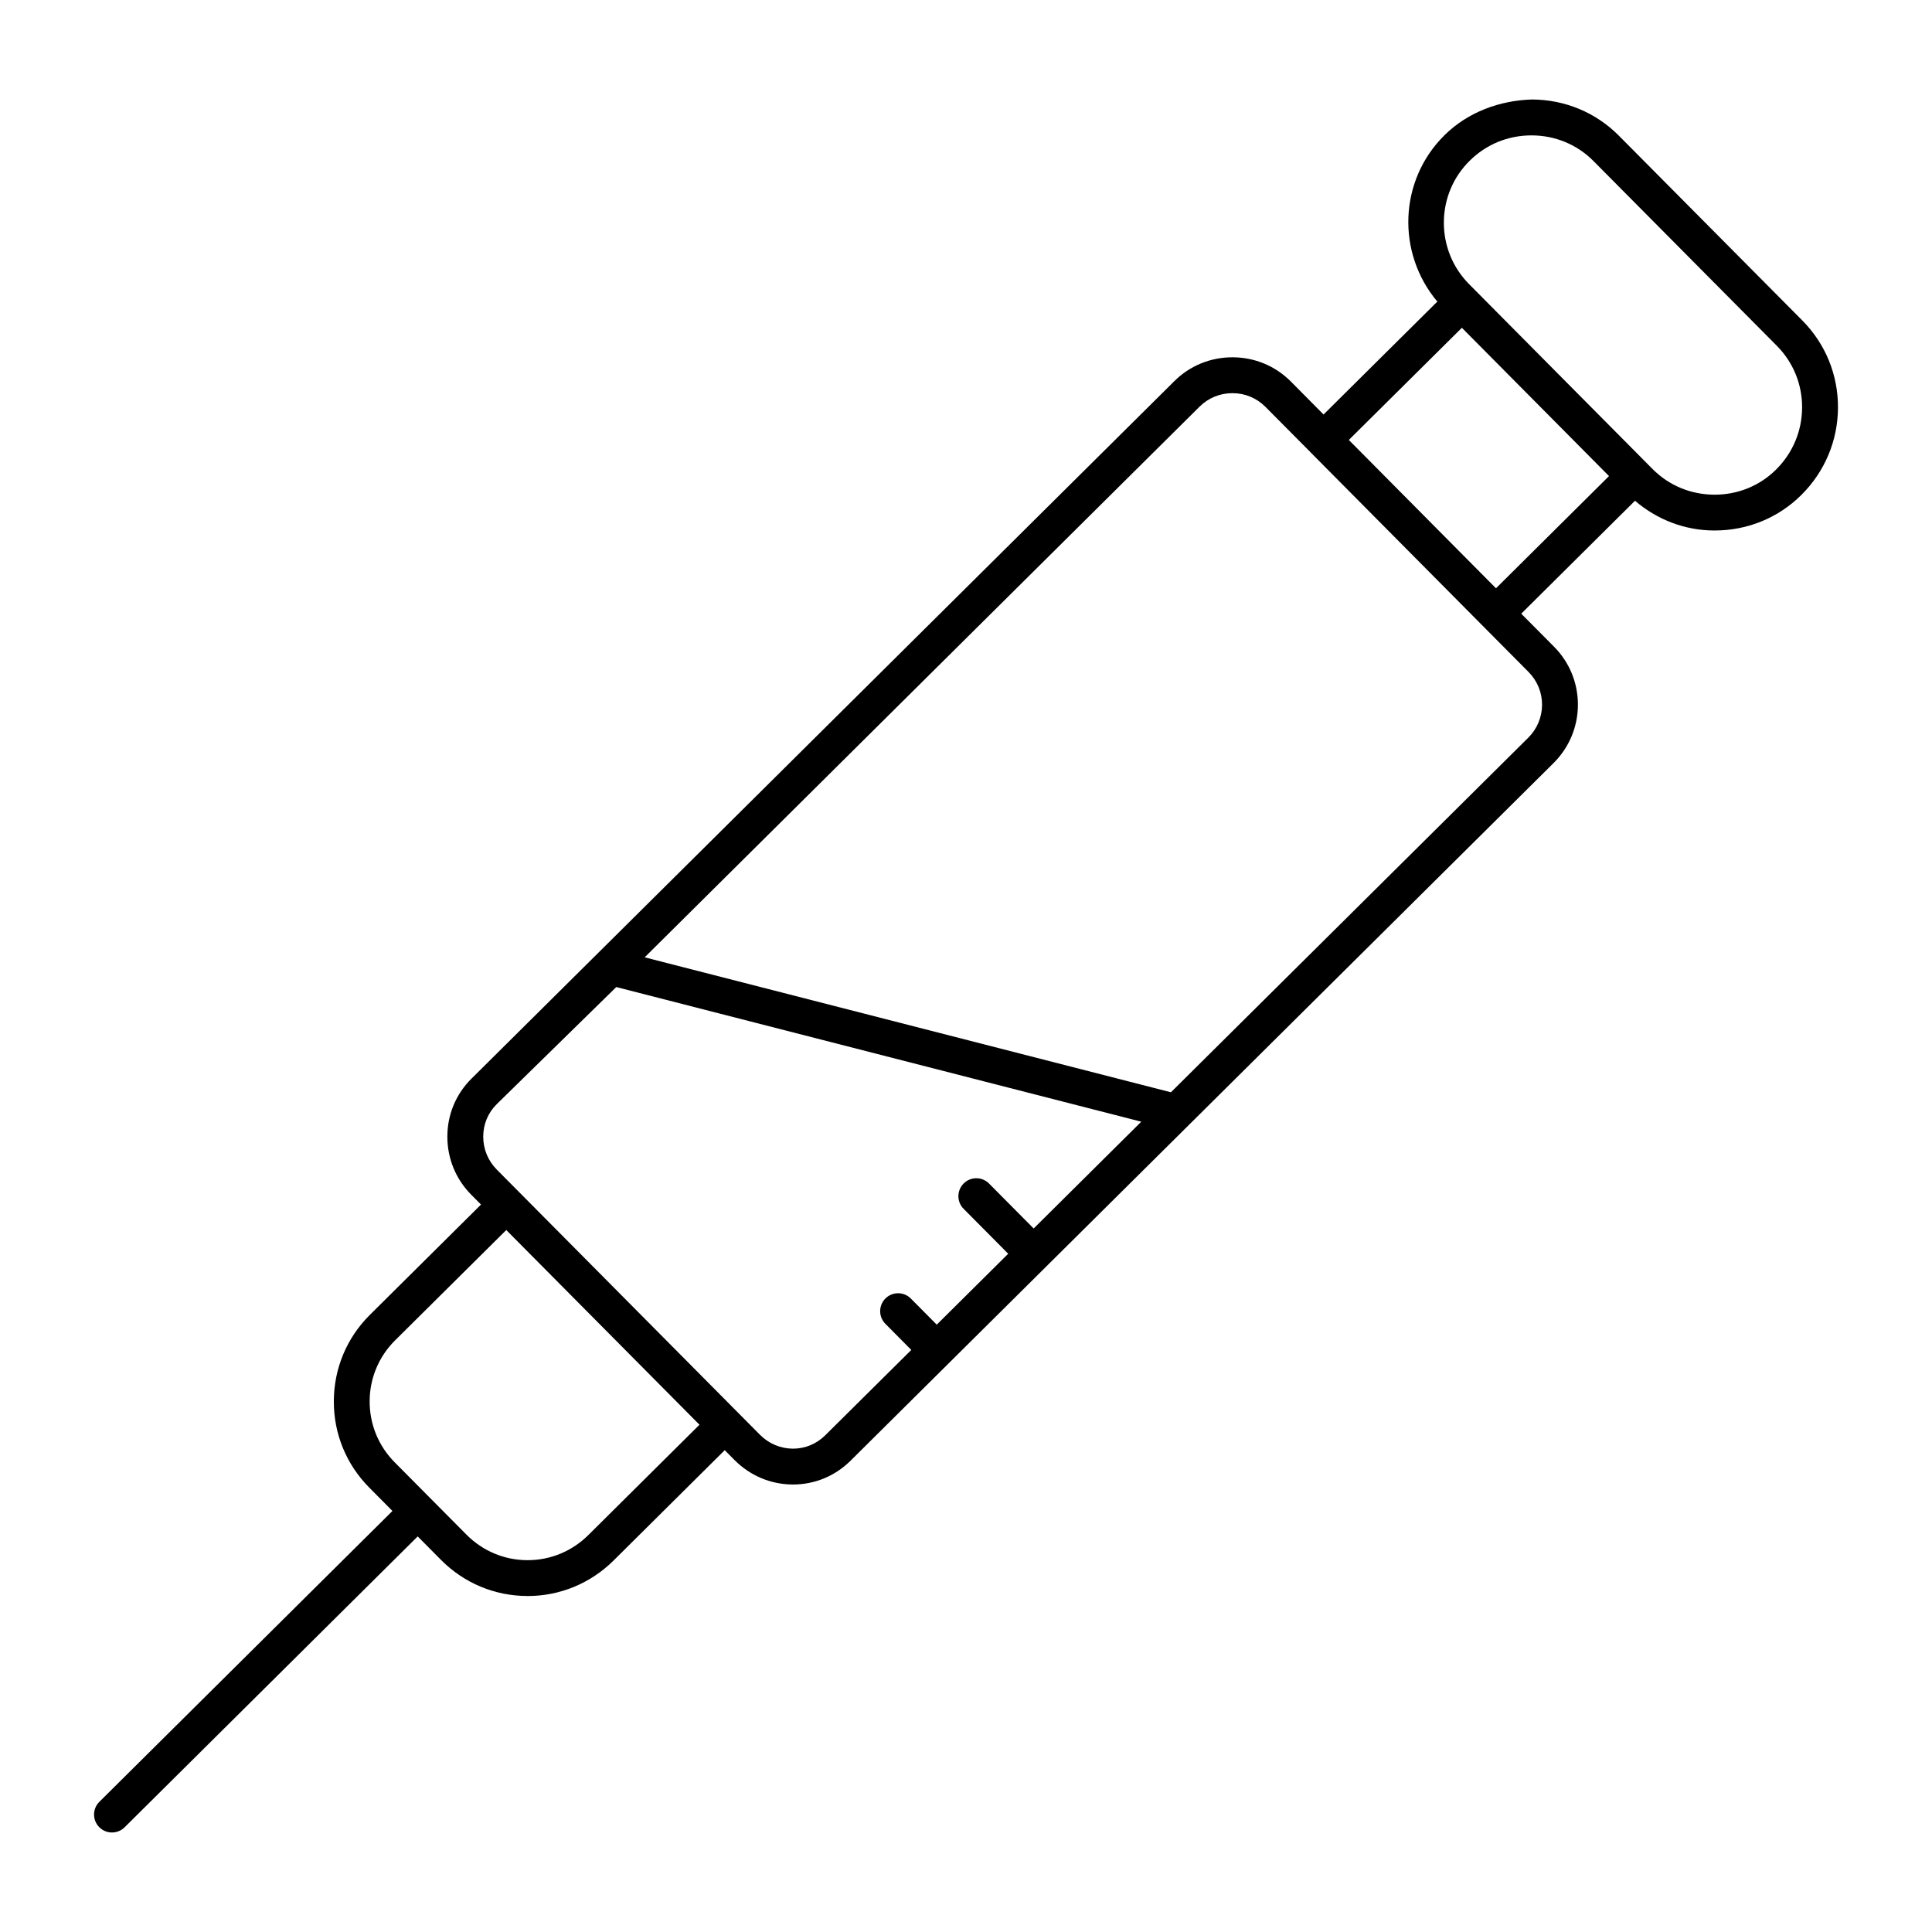 <?xml version="1.0" encoding="UTF-8"?>
<!-- Uploaded to: SVG Find, www.svgrepo.com, Generator: SVG Find Mixer Tools -->
<svg fill="#000000" width="800px" height="800px" version="1.1" viewBox="144 144 512 512" xmlns="http://www.w3.org/2000/svg">
 <path d="m573.01 179.95c-6.102-6.148-14.289-9.555-23.043-9.582-8.508 0.246-16.996 3.336-23.195 9.496-12.121 12.023-12.672 31.219-1.863 44.059l-30.152 29.926-8.668-8.746c-4.098-4.117-9.562-6.398-15.398-6.418h-0.094c-5.809 0-11.266 2.234-15.363 6.301l-186.31 184.89c-4.117 4.086-6.379 9.555-6.367 15.379 0 5.797 2.254 11.266 6.352 15.379l2.566 2.586-29.449 29.23c-6.133 6.082-9.523 14.203-9.555 22.852-0.039 8.648 3.297 16.789 9.383 22.918l6.148 6.199-77.672 77.082c-1.863 1.844-1.871 4.859-0.027 6.719 0.93 0.934 2.156 1.406 3.375 1.406s2.426-0.465 3.348-1.379l77.672-77.082 6.148 6.199c6.121 6.168 14.25 9.574 22.891 9.59 0.027 0.008 0.047 0.008 0.074 0.008 8.582 0 16.684-3.348 22.805-9.422l29.449-29.23 2.566 2.586c4.137 4.164 9.59 6.473 15.391 6.512h0.133c5.742 0 11.148-2.234 15.246-6.301l26.16-25.961 160.14-158.92c4.125-4.106 6.426-9.555 6.465-15.363 0.027-5.836-2.215-11.34-6.34-15.496l-8.68-8.734 30.145-29.926c5.848 4.992 13.137 7.852 20.969 7.879h0.133c8.707 0 16.863-3.336 22.977-9.41 6.215-6.168 9.668-14.371 9.715-23.109 0.047-8.734-3.309-16.941-9.438-23.129zm-243.64 341.62-29.449 29.23c-4.324 4.297-10.047 6.664-16.113 6.664h-0.059c-6.094-0.02-11.836-2.434-16.16-6.797l-18.992-19.137c-4.297-4.336-6.652-10.074-6.637-16.188 0.02-6.113 2.426-11.844 6.75-16.141l29.457-29.23 25.836 26.035zm24.781 6.34h-0.074c-3.262-0.027-6.352-1.332-8.699-3.699l-5.914-5.961-28.953-29.172-34.867-35.133c-2.309-2.328-3.582-5.43-3.582-8.699-0.008-3.281 1.254-6.332 3.566-8.621l31.691-31.047 139.13 35.684-28.516 28.301-11.824-11.91c-1.855-1.871-4.867-1.871-6.719-0.027-1.863 1.855-1.871 4.867-0.027 6.719l11.824 11.91-18.938 18.793-6.871-6.922c-1.844-1.863-4.859-1.871-6.719-0.027-1.863 1.855-1.871 4.867-0.027 6.719l6.871 6.93-22.797 22.613c-2.309 2.293-5.332 3.551-8.555 3.551m198.51-197.09c-0.027 3.269-1.32 6.352-3.648 8.668l-94.707 93.973-139.46-35.762 147.08-145.96c2.309-2.289 5.391-3.547 8.668-3.547h0.059c3.297 0.008 6.387 1.293 8.688 3.613l12.008 12.09c0 0.008 0 0.008 0.008 0.02l45.57 45.922 12.148 12.234c2.332 2.352 3.606 5.461 3.586 8.75m-51.207-70.23 29.961-29.723 38.992 39.297-29.953 29.734-9.051-9.117zm113.22 7.852c-4.324 4.297-10.105 6.652-16.285 6.652h-0.094c-6.207-0.027-12.008-2.434-16.32-6.777l-1.465-1.465v-0.008l-22.852-23.023-24.316-24.508c-4.344-4.371-6.719-10.191-6.703-16.379 0.027-6.188 2.453-11.988 6.824-16.32 4.383-4.356 10.191-6.738 16.379-6.738h0.086c6.215 0.02 12.016 2.426 16.332 6.769l48.633 49.004c4.344 4.383 6.711 10.199 6.684 16.379-0.031 6.207-2.481 12.031-6.902 16.414"/>
</svg>